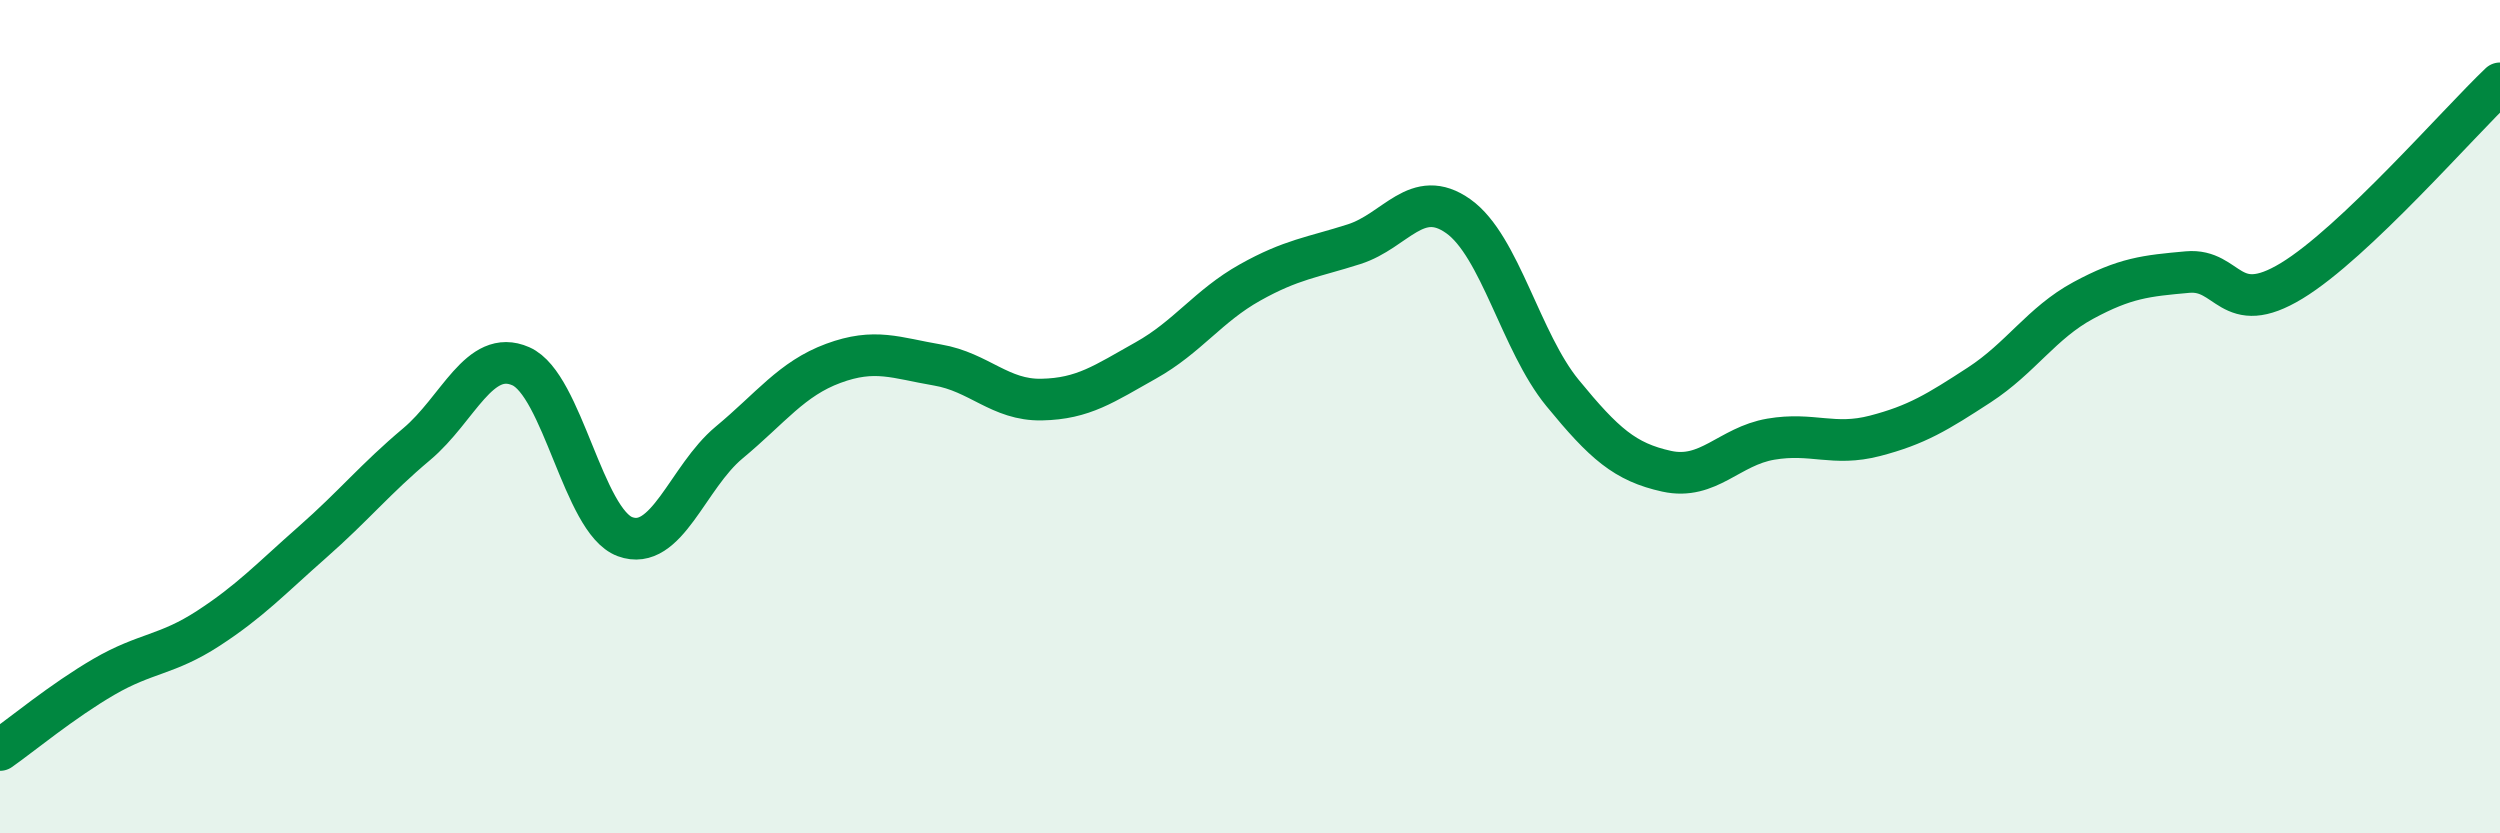 
    <svg width="60" height="20" viewBox="0 0 60 20" xmlns="http://www.w3.org/2000/svg">
      <path
        d="M 0,18 C 0.5,17.65 1.5,16.82 2.5,16.24 C 3.5,15.66 4,15.73 5,15.08 C 6,14.43 6.5,13.89 7.5,13.01 C 8.5,12.13 9,11.5 10,10.66 C 11,9.82 11.5,8.35 12.5,8.79 C 13.5,9.23 14,12.51 15,12.88 C 16,13.25 16.5,11.45 17.5,10.62 C 18.5,9.79 19,9.09 20,8.72 C 21,8.35 21.5,8.59 22.5,8.76 C 23.5,8.93 24,9.61 25,9.59 C 26,9.57 26.5,9.21 27.5,8.65 C 28.5,8.09 29,7.34 30,6.78 C 31,6.22 31.5,6.18 32.5,5.86 C 33.5,5.54 34,4.48 35,5.19 C 36,5.9 36.5,8.21 37.5,9.43 C 38.5,10.65 39,11.09 40,11.31 C 41,11.53 41.5,10.71 42.5,10.54 C 43.5,10.37 44,10.72 45,10.46 C 46,10.2 46.5,9.89 47.5,9.24 C 48.5,8.59 49,7.75 50,7.21 C 51,6.67 51.5,6.62 52.5,6.53 C 53.5,6.44 53.5,7.65 55,6.74 C 56.5,5.83 59,2.95 60,2L60 20L0 20Z"
        fill="#008740"
        opacity="0.1"
        stroke-linecap="round"
        stroke-linejoin="round"
      />
      <path
        d="M 0,18 C 0.5,17.65 1.5,16.82 2.5,16.24 C 3.5,15.66 4,15.73 5,15.08 C 6,14.43 6.5,13.89 7.5,13.01 C 8.5,12.13 9,11.5 10,10.66 C 11,9.82 11.5,8.35 12.5,8.79 C 13.5,9.23 14,12.51 15,12.88 C 16,13.25 16.5,11.45 17.5,10.62 C 18.5,9.79 19,9.09 20,8.72 C 21,8.35 21.5,8.59 22.5,8.76 C 23.5,8.93 24,9.61 25,9.59 C 26,9.57 26.5,9.21 27.5,8.65 C 28.5,8.09 29,7.34 30,6.78 C 31,6.22 31.5,6.18 32.5,5.86 C 33.5,5.54 34,4.48 35,5.19 C 36,5.9 36.5,8.21 37.5,9.43 C 38.5,10.65 39,11.09 40,11.31 C 41,11.53 41.5,10.71 42.5,10.54 C 43.5,10.37 44,10.72 45,10.46 C 46,10.2 46.5,9.89 47.5,9.24 C 48.5,8.59 49,7.75 50,7.21 C 51,6.67 51.5,6.62 52.5,6.53 C 53.5,6.44 53.5,7.65 55,6.74 C 56.5,5.83 59,2.95 60,2"
        stroke="#008740"
        stroke-width="1"
        fill="none"
        stroke-linecap="round"
        stroke-linejoin="round"
      />
    </svg>
  